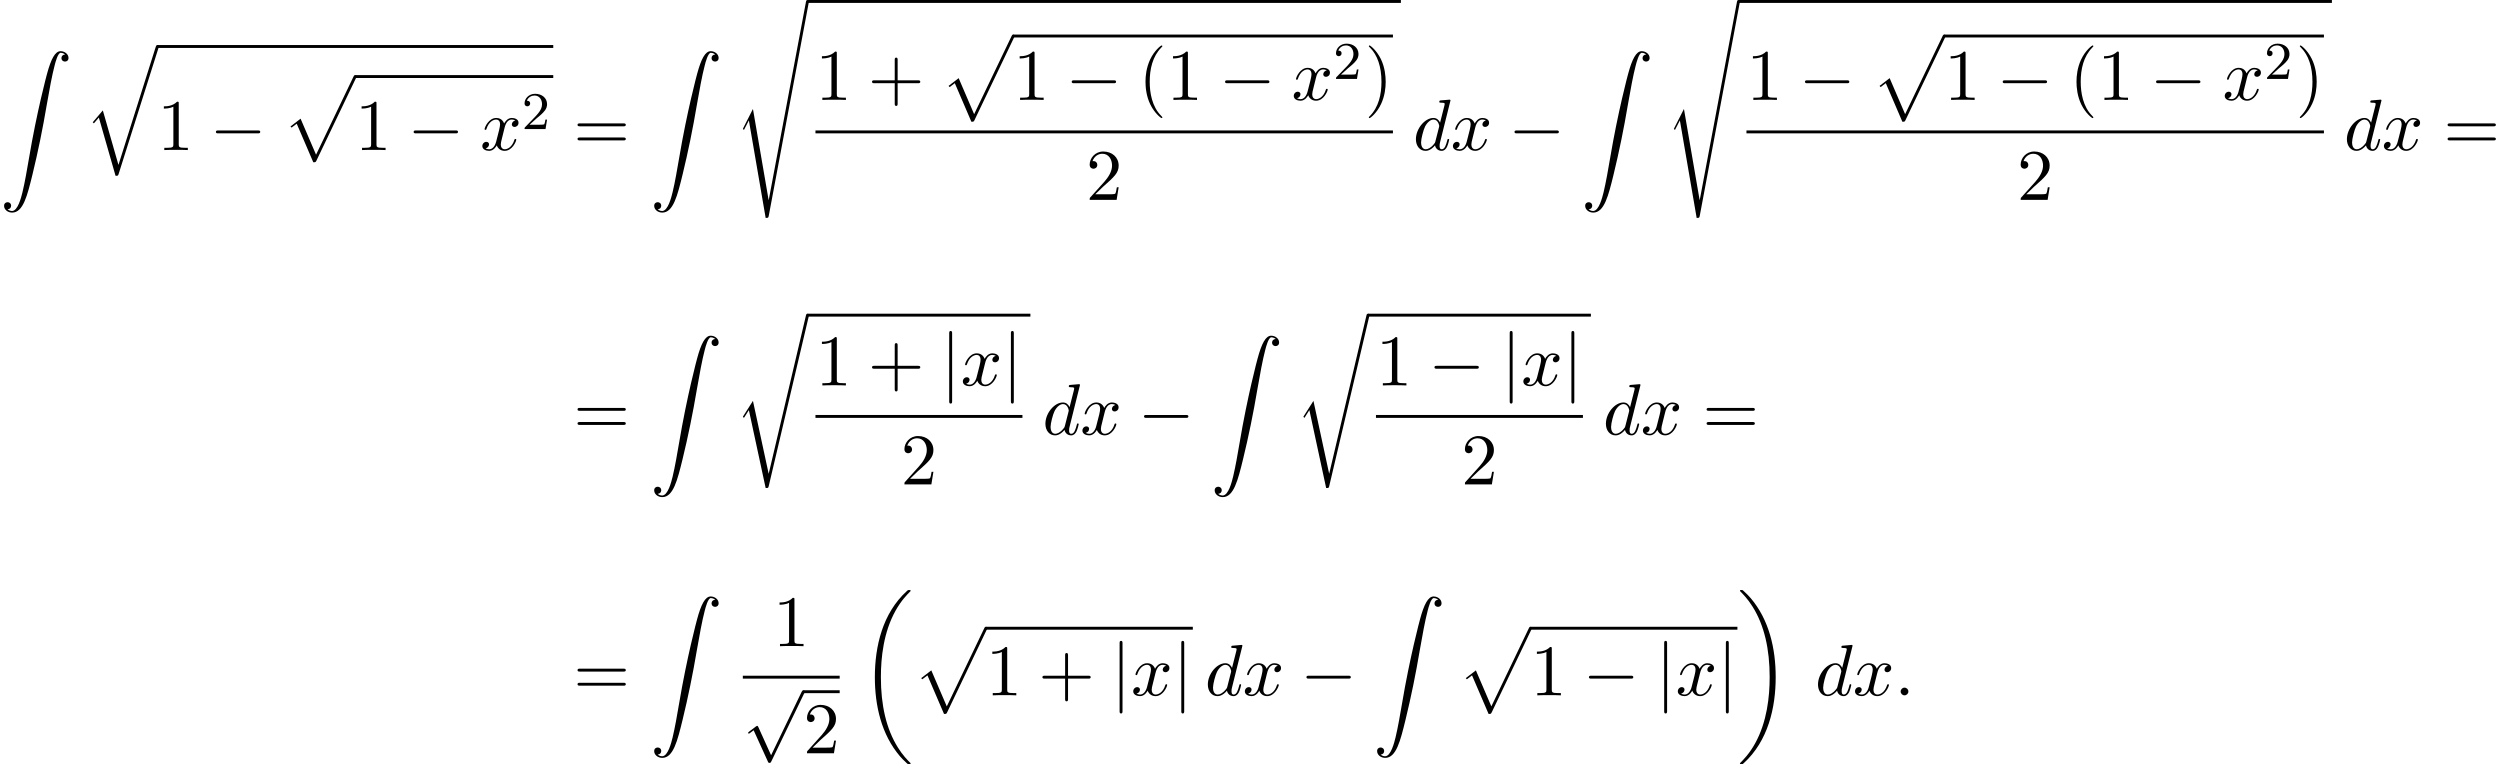 <?xml version='1.0' encoding='UTF-8'?>
<!-- This file was generated by dvisvgm 2.13.3 -->
<svg version='1.1' xmlns='http://www.w3.org/2000/svg' xmlns:xlink='http://www.w3.org/1999/xlink' width='375.448pt' height='114.789pt' viewBox='53.798 81.134 375.448 114.789'>
<defs>
<path id='g0-18' d='M7.636 25.625C7.636 25.582 7.615 25.56 7.593 25.527C7.189 25.124 6.458 24.393 5.727 23.215C3.971 20.4 3.175 16.855 3.175 12.655C3.175 9.72 3.567 5.935 5.367 2.684C6.229 1.135 7.124 .24 7.604-.24C7.636-.273 7.636-.295 7.636-.327C7.636-.436 7.56-.436 7.407-.436S7.233-.436 7.069-.273C3.415 3.055 2.269 8.051 2.269 12.644C2.269 16.931 3.251 21.251 6.022 24.513C6.24 24.764 6.655 25.211 7.102 25.604C7.233 25.735 7.255 25.735 7.407 25.735S7.636 25.735 7.636 25.625Z'/>
<path id='g0-19' d='M5.749 12.655C5.749 8.367 4.767 4.047 1.996 .785C1.778 .535 1.364 .087 .916-.305C.785-.436 .764-.436 .611-.436C.48-.436 .382-.436 .382-.327C.382-.284 .425-.24 .447-.218C.829 .175 1.56 .905 2.291 2.084C4.047 4.898 4.844 8.444 4.844 12.644C4.844 15.578 4.451 19.364 2.651 22.615C1.789 24.164 .884 25.069 .425 25.527C.404 25.56 .382 25.593 .382 25.625C.382 25.735 .48 25.735 .611 25.735C.764 25.735 .785 25.735 .949 25.571C4.604 22.244 5.749 17.247 5.749 12.655Z'/>
<path id='g0-90' d='M1.135 23.749C1.484 23.727 1.669 23.487 1.669 23.215C1.669 22.855 1.396 22.68 1.145 22.68C.884 22.68 .611 22.844 .611 23.225C.611 23.782 1.156 24.24 1.822 24.24C3.48 24.24 4.102 21.687 4.876 18.524C5.716 15.076 6.425 11.596 7.015 8.095C7.418 5.771 7.822 3.589 8.193 2.182C8.324 1.647 8.695 .24 9.12 .24C9.458 .24 9.731 .447 9.775 .491C9.415 .513 9.229 .753 9.229 1.025C9.229 1.385 9.502 1.56 9.753 1.56C10.015 1.56 10.287 1.396 10.287 1.015C10.287 .425 9.698 0 9.098 0C8.269 0 7.658 1.189 7.058 3.415C7.025 3.535 5.542 9.011 4.342 16.145C4.058 17.815 3.742 19.636 3.382 21.153C3.185 21.949 2.684 24 1.8 24C1.407 24 1.145 23.749 1.135 23.749Z'/>
<path id='g0-112' d='M4.625 12.655C4.964 12.655 4.975 12.644 5.084 12.436L11.051-.022C11.127-.164 11.127-.185 11.127-.218C11.127-.338 11.04-.436 10.909-.436C10.767-.436 10.724-.338 10.669-.218L5.04 11.52L2.716 6.109L1.2 7.276L1.364 7.451L2.138 6.862L4.625 12.655Z'/>
<path id='g0-113' d='M5.062 17.564L2.716 9.382L1.2 11.16L1.375 11.324L2.116 10.451L4.625 19.2C4.985 19.2 4.996 19.2 5.084 18.938L11.073 0C11.127-.164 11.127-.207 11.127-.218C11.127-.338 11.04-.436 10.909-.436C10.745-.436 10.702-.295 10.658-.153L5.062 17.564Z'/>
<path id='g0-114' d='M5.084 23.585H5.073L2.716 12.655L1.287 14.902C1.211 15 1.211 15.022 1.211 15.033C1.211 15.076 1.353 15.196 1.364 15.207L2.105 14.04L4.625 25.745C4.985 25.745 5.018 25.745 5.084 25.462L11.084 .011C11.105-.065 11.127-.164 11.127-.218C11.127-.338 11.04-.436 10.909-.436C10.735-.436 10.702-.295 10.669-.142L5.084 23.585Z'/>
<path id='g0-115' d='M2.716 15.927L1.276 18.764C1.222 18.873 1.211 18.895 1.211 18.905C1.211 18.949 1.353 19.069 1.364 19.08L2.105 17.64L4.625 32.291C4.964 32.291 5.029 32.291 5.084 32.007L11.127-.218C11.127-.338 11.04-.436 10.909-.436C10.735-.436 10.702-.295 10.669-.109L5.084 29.618H5.073L2.716 15.927Z'/>
<path id='g3-50' d='M2.248-1.626C2.375-1.745 2.71-2.008 2.837-2.12C3.332-2.574 3.802-3.013 3.802-3.738C3.802-4.686 3.005-5.3 2.008-5.3C1.052-5.3 .422-4.575 .422-3.866C.422-3.475 .733-3.419 .845-3.419C1.012-3.419 1.259-3.539 1.259-3.842C1.259-4.256 .861-4.256 .765-4.256C.996-4.838 1.53-5.037 1.921-5.037C2.662-5.037 3.045-4.407 3.045-3.738C3.045-2.909 2.463-2.303 1.522-1.339L.518-.303C.422-.215 .422-.199 .422 0H3.571L3.802-1.427H3.555C3.531-1.267 3.467-.869 3.371-.717C3.324-.654 2.718-.654 2.59-.654H1.172L2.248-1.626Z'/>
<path id='g2-58' d='M2.095-.578C2.095-.895 1.833-1.156 1.516-1.156S.938-.895 .938-.578S1.2 0 1.516 0S2.095-.262 2.095-.578Z'/>
<path id='g2-100' d='M5.629-7.451C5.629-7.462 5.629-7.571 5.487-7.571C5.324-7.571 4.287-7.473 4.102-7.451C4.015-7.44 3.949-7.385 3.949-7.244C3.949-7.113 4.047-7.113 4.211-7.113C4.735-7.113 4.756-7.036 4.756-6.927L4.724-6.709L4.069-4.124C3.873-4.527 3.556-4.822 3.065-4.822C1.789-4.822 .436-3.218 .436-1.625C.436-.6 1.036 .12 1.887 .12C2.105 .12 2.651 .076 3.305-.698C3.393-.24 3.775 .12 4.298 .12C4.68 .12 4.931-.131 5.105-.48C5.291-.873 5.433-1.538 5.433-1.56C5.433-1.669 5.335-1.669 5.302-1.669C5.193-1.669 5.182-1.625 5.149-1.473C4.964-.764 4.767-.12 4.32-.12C4.025-.12 3.993-.404 3.993-.622C3.993-.884 4.015-.96 4.058-1.145L5.629-7.451ZM3.36-1.298C3.305-1.102 3.305-1.08 3.142-.895C2.662-.295 2.215-.12 1.909-.12C1.364-.12 1.211-.72 1.211-1.145C1.211-1.691 1.56-3.033 1.811-3.535C2.149-4.178 2.64-4.582 3.076-4.582C3.785-4.582 3.938-3.687 3.938-3.622S3.916-3.491 3.905-3.436L3.36-1.298Z'/>
<path id='g2-120' d='M3.644-3.295C3.709-3.578 3.96-4.582 4.724-4.582C4.778-4.582 5.04-4.582 5.269-4.44C4.964-4.385 4.745-4.113 4.745-3.851C4.745-3.676 4.865-3.469 5.16-3.469C5.4-3.469 5.749-3.665 5.749-4.102C5.749-4.669 5.105-4.822 4.735-4.822C4.102-4.822 3.72-4.244 3.589-3.993C3.316-4.713 2.727-4.822 2.411-4.822C1.276-4.822 .655-3.415 .655-3.142C.655-3.033 .764-3.033 .785-3.033C.873-3.033 .905-3.055 .927-3.153C1.298-4.309 2.018-4.582 2.389-4.582C2.596-4.582 2.978-4.484 2.978-3.851C2.978-3.513 2.793-2.782 2.389-1.255C2.215-.578 1.833-.12 1.353-.12C1.287-.12 1.036-.12 .807-.262C1.08-.316 1.32-.545 1.32-.851C1.32-1.145 1.08-1.233 .916-1.233C.589-1.233 .316-.949 .316-.6C.316-.098 .862 .12 1.342 .12C2.062 .12 2.455-.644 2.487-.709C2.618-.305 3.011 .12 3.665 .12C4.789 .12 5.411-1.287 5.411-1.56C5.411-1.669 5.313-1.669 5.28-1.669C5.182-1.669 5.16-1.625 5.138-1.549C4.778-.382 4.036-.12 3.687-.12C3.262-.12 3.087-.469 3.087-.84C3.087-1.08 3.153-1.32 3.273-1.8L3.644-3.295Z'/>
<path id='g1-0' d='M7.189-2.509C7.375-2.509 7.571-2.509 7.571-2.727S7.375-2.945 7.189-2.945H1.287C1.102-2.945 .905-2.945 .905-2.727S1.102-2.509 1.287-2.509H7.189Z'/>
<path id='g1-106' d='M1.735-7.789C1.735-7.985 1.735-8.182 1.516-8.182S1.298-7.985 1.298-7.789V2.335C1.298 2.531 1.298 2.727 1.516 2.727S1.735 2.531 1.735 2.335V-7.789Z'/>
<path id='g1-112' d='M4.244 9.327L2.324 5.084C2.247 4.909 2.193 4.909 2.16 4.909C2.149 4.909 2.095 4.909 1.975 4.996L.938 5.782C.796 5.891 .796 5.924 .796 5.956C.796 6.011 .829 6.076 .905 6.076C.971 6.076 1.156 5.924 1.276 5.836C1.342 5.782 1.505 5.662 1.625 5.575L3.775 10.298C3.851 10.473 3.905 10.473 4.004 10.473C4.167 10.473 4.2 10.407 4.276 10.255L9.229 0C9.305-.153 9.305-.196 9.305-.218C9.305-.327 9.218-.436 9.087-.436C9-.436 8.924-.382 8.836-.207L4.244 9.327Z'/>
<path id='g4-40' d='M3.611 2.618C3.611 2.585 3.611 2.564 3.425 2.378C2.062 1.004 1.713-1.058 1.713-2.727C1.713-4.625 2.127-6.524 3.469-7.887C3.611-8.018 3.611-8.04 3.611-8.073C3.611-8.149 3.567-8.182 3.502-8.182C3.393-8.182 2.411-7.44 1.767-6.055C1.211-4.855 1.08-3.644 1.08-2.727C1.08-1.876 1.2-.556 1.8 .676C2.455 2.018 3.393 2.727 3.502 2.727C3.567 2.727 3.611 2.695 3.611 2.618Z'/>
<path id='g4-41' d='M3.153-2.727C3.153-3.578 3.033-4.898 2.433-6.131C1.778-7.473 .84-8.182 .731-8.182C.665-8.182 .622-8.138 .622-8.073C.622-8.04 .622-8.018 .829-7.822C1.898-6.742 2.52-5.007 2.52-2.727C2.52-.862 2.116 1.058 .764 2.433C.622 2.564 .622 2.585 .622 2.618C.622 2.684 .665 2.727 .731 2.727C.84 2.727 1.822 1.985 2.465 .6C3.022-.6 3.153-1.811 3.153-2.727Z'/>
<path id='g4-43' d='M4.462-2.509H7.505C7.658-2.509 7.865-2.509 7.865-2.727S7.658-2.945 7.505-2.945H4.462V-6C4.462-6.153 4.462-6.36 4.244-6.36S4.025-6.153 4.025-6V-2.945H.971C.818-2.945 .611-2.945 .611-2.727S.818-2.509 .971-2.509H4.025V.545C4.025 .698 4.025 .905 4.244 .905S4.462 .698 4.462 .545V-2.509Z'/>
<path id='g4-49' d='M3.207-6.982C3.207-7.244 3.207-7.265 2.956-7.265C2.28-6.567 1.32-6.567 .971-6.567V-6.229C1.189-6.229 1.833-6.229 2.4-6.513V-.862C2.4-.469 2.367-.338 1.385-.338H1.036V0C1.418-.033 2.367-.033 2.804-.033S4.189-.033 4.571 0V-.338H4.222C3.24-.338 3.207-.458 3.207-.862V-6.982Z'/>
<path id='g4-50' d='M1.385-.84L2.542-1.964C4.244-3.469 4.898-4.058 4.898-5.149C4.898-6.393 3.916-7.265 2.585-7.265C1.353-7.265 .545-6.262 .545-5.291C.545-4.68 1.091-4.68 1.124-4.68C1.309-4.68 1.691-4.811 1.691-5.258C1.691-5.542 1.495-5.825 1.113-5.825C1.025-5.825 1.004-5.825 .971-5.815C1.222-6.524 1.811-6.927 2.444-6.927C3.436-6.927 3.905-6.044 3.905-5.149C3.905-4.276 3.36-3.415 2.76-2.738L.665-.404C.545-.284 .545-.262 .545 0H4.593L4.898-1.898H4.625C4.571-1.571 4.495-1.091 4.385-.927C4.309-.84 3.589-.84 3.349-.84H1.385Z'/>
<path id='g4-61' d='M7.495-3.567C7.658-3.567 7.865-3.567 7.865-3.785S7.658-4.004 7.505-4.004H.971C.818-4.004 .611-4.004 .611-3.785S.818-3.567 .982-3.567H7.495ZM7.505-1.451C7.658-1.451 7.865-1.451 7.865-1.669S7.658-1.887 7.495-1.887H.982C.818-1.887 .611-1.887 .611-1.669S.818-1.451 .971-1.451H7.505Z'/>
</defs>
<g id='page1'>
<use x='53.798' y='88.822' xlink:href='#g0-90'/>
<use x='66.526' y='88.334' xlink:href='#g0-113'/>
<rect x='77.435' y='87.898' height='.436' width='59.452'/>
<use x='77.435' y='103.67' xlink:href='#g4-49'/>
<use x='85.313' y='103.67' xlink:href='#g1-0'/>
<use x='96.222' y='92.848' xlink:href='#g0-112'/>
<rect x='107.132' y='92.412' height='.436' width='29.755'/>
<use x='107.132' y='103.67' xlink:href='#g4-49'/>
<use x='115.01' y='103.67' xlink:href='#g1-0'/>
<use x='125.919' y='103.67' xlink:href='#g2-120'/>
<use x='132.154' y='100.519' xlink:href='#g3-50'/>
<use x='139.917' y='103.67' xlink:href='#g4-61'/>
<use x='151.432' y='88.822' xlink:href='#g0-90'/>
<use x='164.159' y='81.57' xlink:href='#g0-115'/>
<rect x='175.068' y='81.134' height='.436' width='89.116'/>
<use x='176.264' y='96.142' xlink:href='#g4-49'/>
<use x='184.143' y='96.142' xlink:href='#g4-43'/>
<use x='195.052' y='86.761' xlink:href='#g0-112'/>
<rect x='205.961' y='86.325' height='.436' width='57.028'/>
<use x='205.961' y='96.142' xlink:href='#g4-49'/>
<use x='213.84' y='96.142' xlink:href='#g1-0'/>
<use x='224.749' y='96.142' xlink:href='#g4-40'/>
<use x='228.991' y='96.142' xlink:href='#g4-49'/>
<use x='236.87' y='96.142' xlink:href='#g1-0'/>
<use x='247.779' y='96.142' xlink:href='#g2-120'/>
<use x='254.014' y='92.99' xlink:href='#g3-50'/>
<use x='258.746' y='96.142' xlink:href='#g4-41'/>
<rect x='176.264' y='100.725' height='.436' width='86.725'/>
<use x='216.899' y='111.153' xlink:href='#g4-50'/>
<use x='266.002' y='103.67' xlink:href='#g2-100'/>
<use x='271.68' y='103.67' xlink:href='#g2-120'/>
<use x='280.339' y='103.67' xlink:href='#g1-0'/>
<use x='291.248' y='88.822' xlink:href='#g0-90'/>
<use x='303.976' y='81.57' xlink:href='#g0-115'/>
<rect x='314.885' y='81.134' height='.436' width='89.116'/>
<use x='316.08' y='96.142' xlink:href='#g4-49'/>
<use x='323.959' y='96.142' xlink:href='#g1-0'/>
<use x='334.868' y='86.761' xlink:href='#g0-112'/>
<rect x='345.777' y='86.325' height='.436' width='57.028'/>
<use x='345.777' y='96.142' xlink:href='#g4-49'/>
<use x='353.656' y='96.142' xlink:href='#g1-0'/>
<use x='364.565' y='96.142' xlink:href='#g4-40'/>
<use x='368.807' y='96.142' xlink:href='#g4-49'/>
<use x='376.686' y='96.142' xlink:href='#g1-0'/>
<use x='387.595' y='96.142' xlink:href='#g2-120'/>
<use x='393.83' y='92.99' xlink:href='#g3-50'/>
<use x='398.562' y='96.142' xlink:href='#g4-41'/>
<rect x='316.08' y='100.725' height='.436' width='86.725'/>
<use x='356.715' y='111.153' xlink:href='#g4-50'/>
<use x='405.818' y='103.67' xlink:href='#g2-100'/>
<use x='411.496' y='103.67' xlink:href='#g2-120'/>
<use x='420.762' y='103.67' xlink:href='#g4-61'/>
<use x='139.917' y='146.399' xlink:href='#g4-61'/>
<use x='151.432' y='131.551' xlink:href='#g0-90'/>
<use x='164.159' y='128.682' xlink:href='#g0-114'/>
<rect x='175.068' y='128.245' height='.436' width='33.474'/>
<use x='176.264' y='139.019' xlink:href='#g4-49'/>
<use x='184.143' y='139.019' xlink:href='#g4-43'/>
<use x='195.052' y='139.019' xlink:href='#g1-106'/>
<use x='198.082' y='139.019' xlink:href='#g2-120'/>
<use x='204.317' y='139.019' xlink:href='#g1-106'/>
<rect x='176.264' y='143.454' height='.436' width='31.083'/>
<use x='189.078' y='153.882' xlink:href='#g4-50'/>
<use x='210.361' y='146.399' xlink:href='#g2-100'/>
<use x='216.039' y='146.399' xlink:href='#g2-120'/>
<use x='224.698' y='146.399' xlink:href='#g1-0'/>
<use x='235.607' y='131.551' xlink:href='#g0-90'/>
<use x='248.334' y='128.682' xlink:href='#g0-114'/>
<rect x='259.243' y='128.245' height='.436' width='33.474'/>
<use x='260.439' y='139.019' xlink:href='#g4-49'/>
<use x='268.318' y='139.019' xlink:href='#g1-0'/>
<use x='279.227' y='139.019' xlink:href='#g1-106'/>
<use x='282.257' y='139.019' xlink:href='#g2-120'/>
<use x='288.492' y='139.019' xlink:href='#g1-106'/>
<rect x='260.439' y='143.454' height='.436' width='31.083'/>
<use x='273.253' y='153.882' xlink:href='#g4-50'/>
<use x='294.536' y='146.399' xlink:href='#g2-100'/>
<use x='300.214' y='146.399' xlink:href='#g2-120'/>
<use x='309.479' y='146.399' xlink:href='#g4-61'/>
<use x='139.917' y='185.559' xlink:href='#g4-61'/>
<use x='151.432' y='170.711' xlink:href='#g0-90'/>
<use x='169.9' y='178.179' xlink:href='#g4-49'/>
<rect x='165.355' y='182.614' height='.436' width='14.545'/>
<use x='165.355' y='185.232' xlink:href='#g1-112'/>
<rect x='174.446' y='184.796' height='.436' width='5.455'/>
<use x='174.446' y='194.256' xlink:href='#g4-50'/>
<use x='182.914' y='170.177' xlink:href='#g0-18'/>
<use x='190.944' y='175.699' xlink:href='#g0-112'/>
<rect x='201.853' y='175.263' height='.436' width='31.083'/>
<use x='201.853' y='185.559' xlink:href='#g4-49'/>
<use x='209.732' y='185.559' xlink:href='#g4-43'/>
<use x='220.641' y='185.559' xlink:href='#g1-106'/>
<use x='223.671' y='185.559' xlink:href='#g2-120'/>
<use x='229.906' y='185.559' xlink:href='#g1-106'/>
<use x='234.755' y='185.559' xlink:href='#g2-100'/>
<use x='240.433' y='185.559' xlink:href='#g2-120'/>
<use x='249.092' y='185.559' xlink:href='#g1-0'/>
<use x='260.001' y='170.711' xlink:href='#g0-90'/>
<use x='272.728' y='175.699' xlink:href='#g0-112'/>
<rect x='283.637' y='175.263' height='.436' width='31.083'/>
<use x='283.637' y='185.559' xlink:href='#g4-49'/>
<use x='291.516' y='185.559' xlink:href='#g1-0'/>
<use x='302.425' y='185.559' xlink:href='#g1-106'/>
<use x='305.455' y='185.559' xlink:href='#g2-120'/>
<use x='311.69' y='185.559' xlink:href='#g1-106'/>
<use x='314.721' y='170.177' xlink:href='#g0-19'/>
<use x='326.387' y='185.559' xlink:href='#g2-100'/>
<use x='332.065' y='185.559' xlink:href='#g2-120'/>
<use x='338.3' y='185.559' xlink:href='#g2-58'/>
</g>
</svg><!--Rendered by QuickLaTeX.com-->